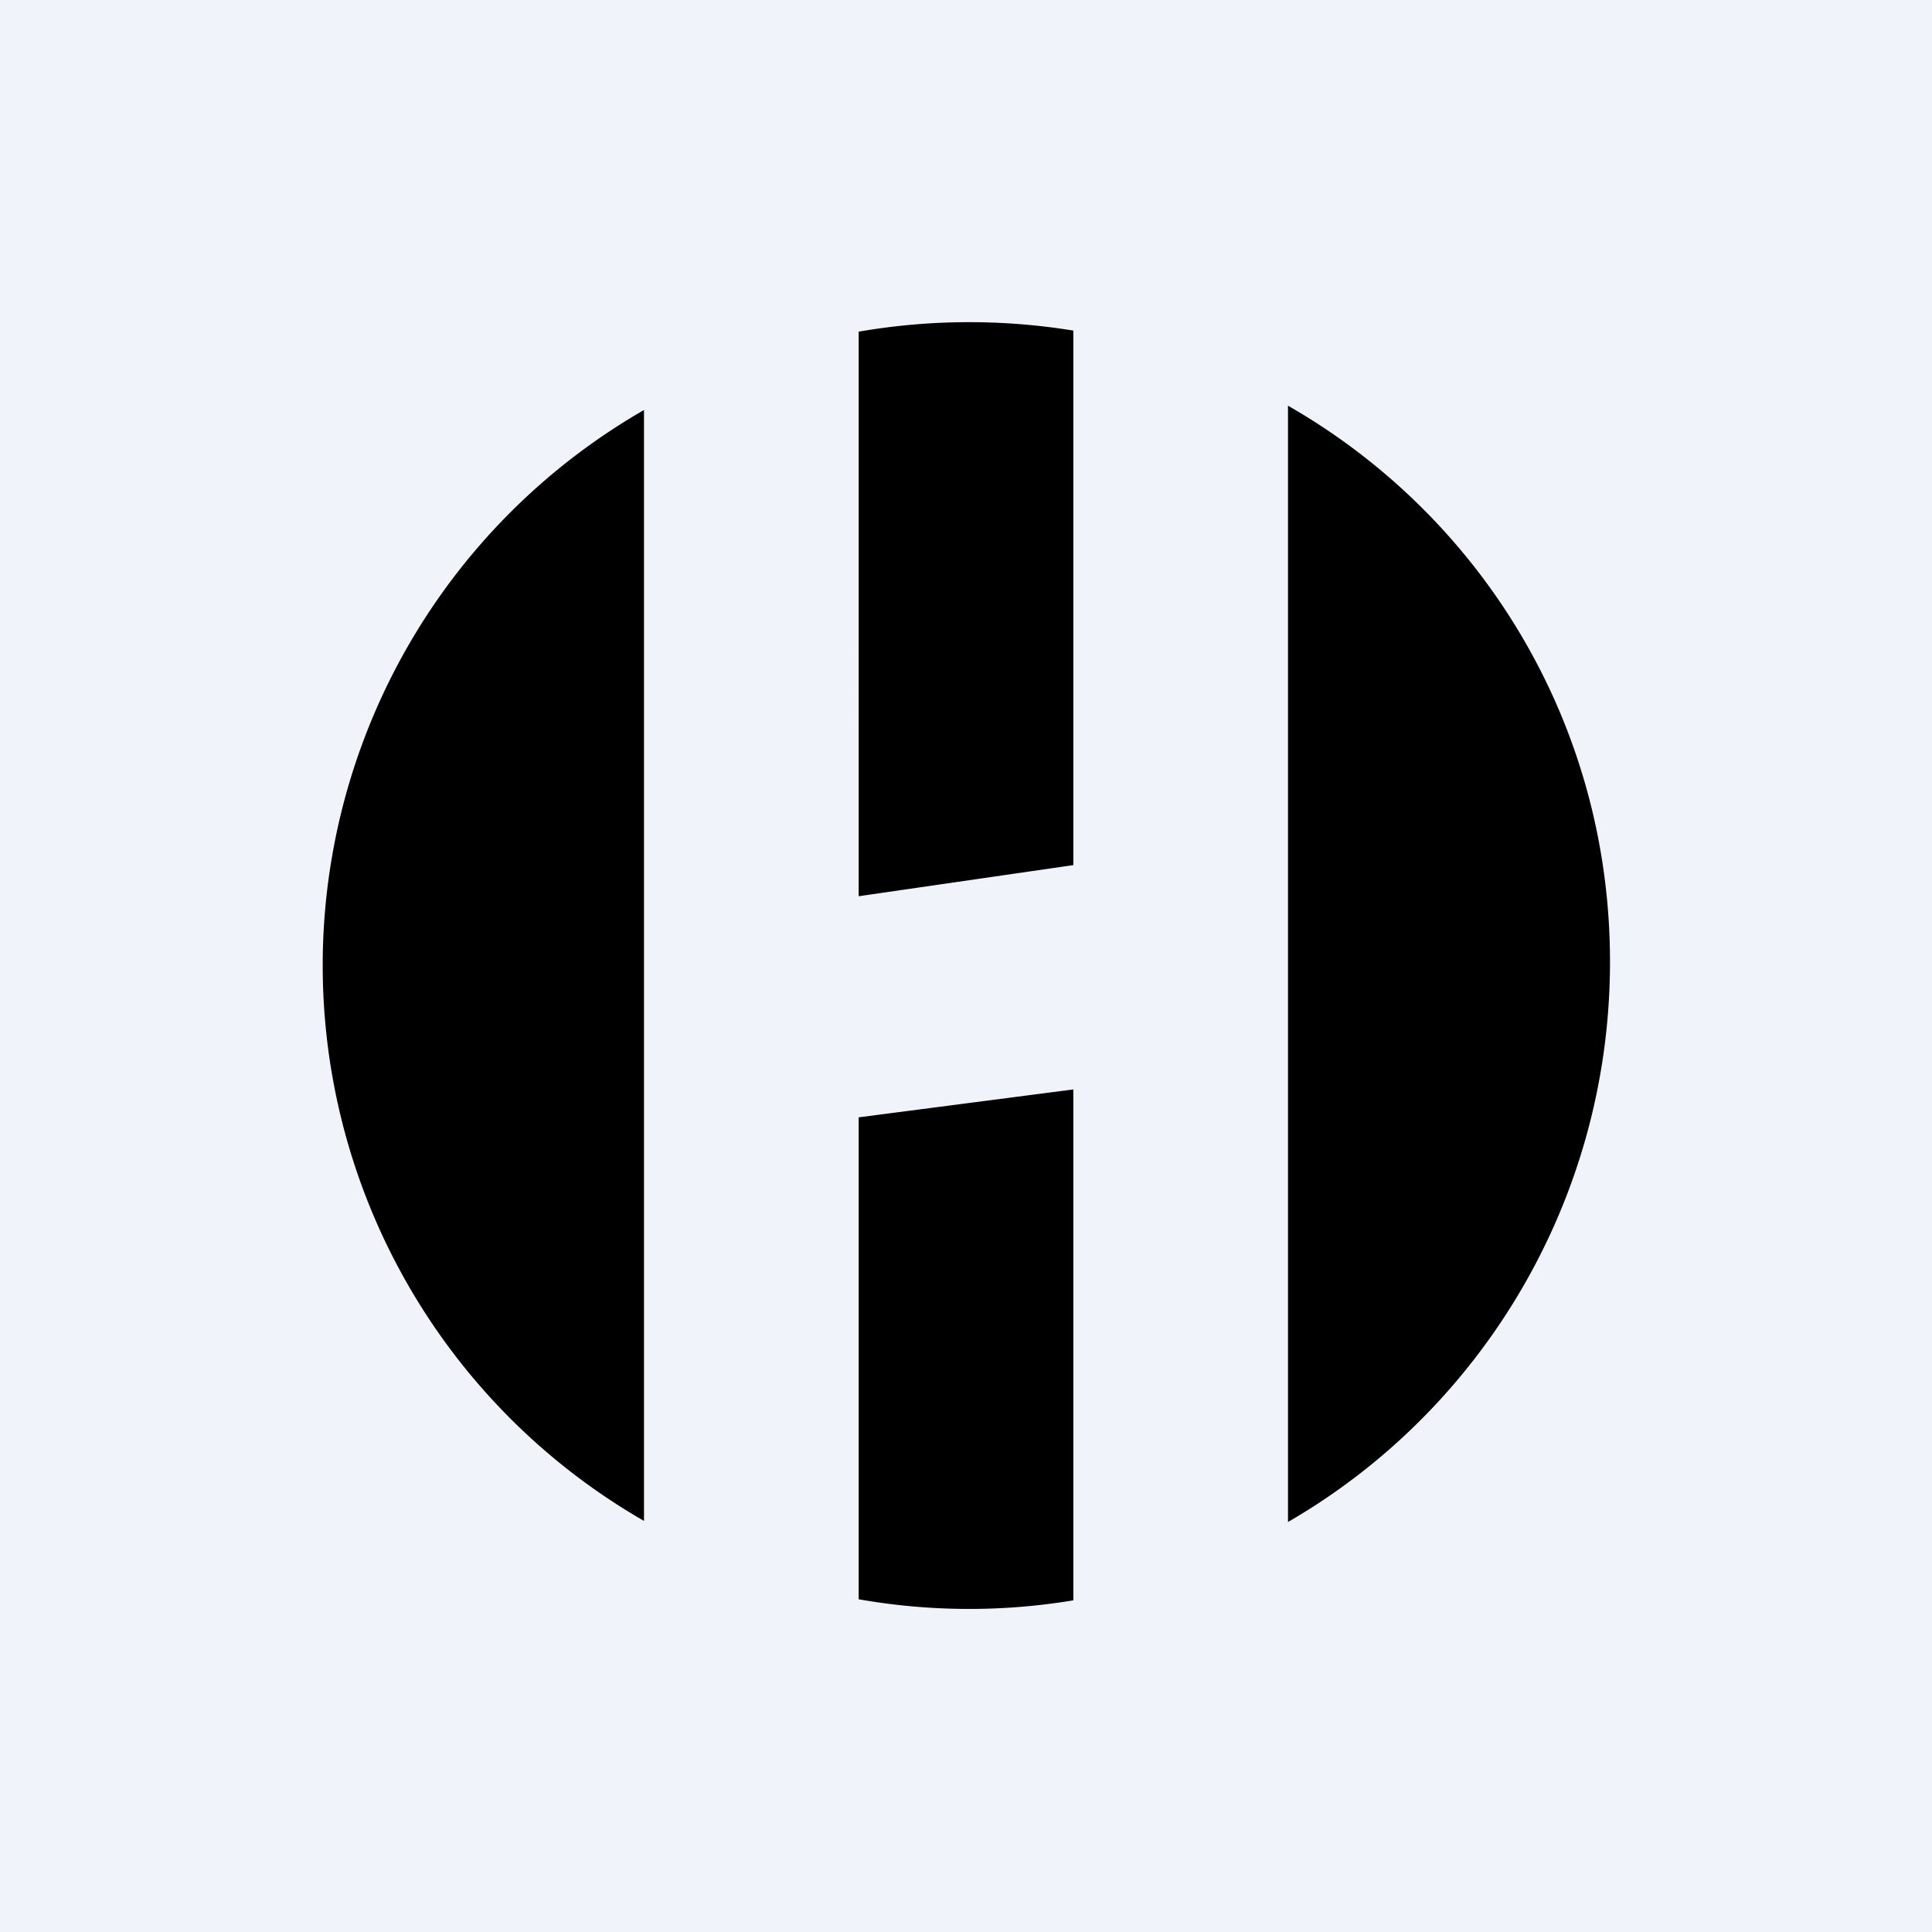 <!-- by TradingView --><svg width="18" height="18" viewBox="0 0 18 18" xmlns="http://www.w3.org/2000/svg"><path fill="#F0F3FA" d="M0 0h18v18H0z"/><path d="M6 3.82a5.97 5.97 0 0 0 0 10.35V3.82ZM8 14.9a5.92 5.92 0 0 0 2 .01v-4.76l-2 .26v4.49Zm4-.72c1.8-1.04 3-3 3-5.22 0-2.22-1.2-4.15-3-5.18v10.4ZM10 3.08v4.98l-2 .29V3.09a6.04 6.04 0 0 1 2-.01Z"/></svg>
